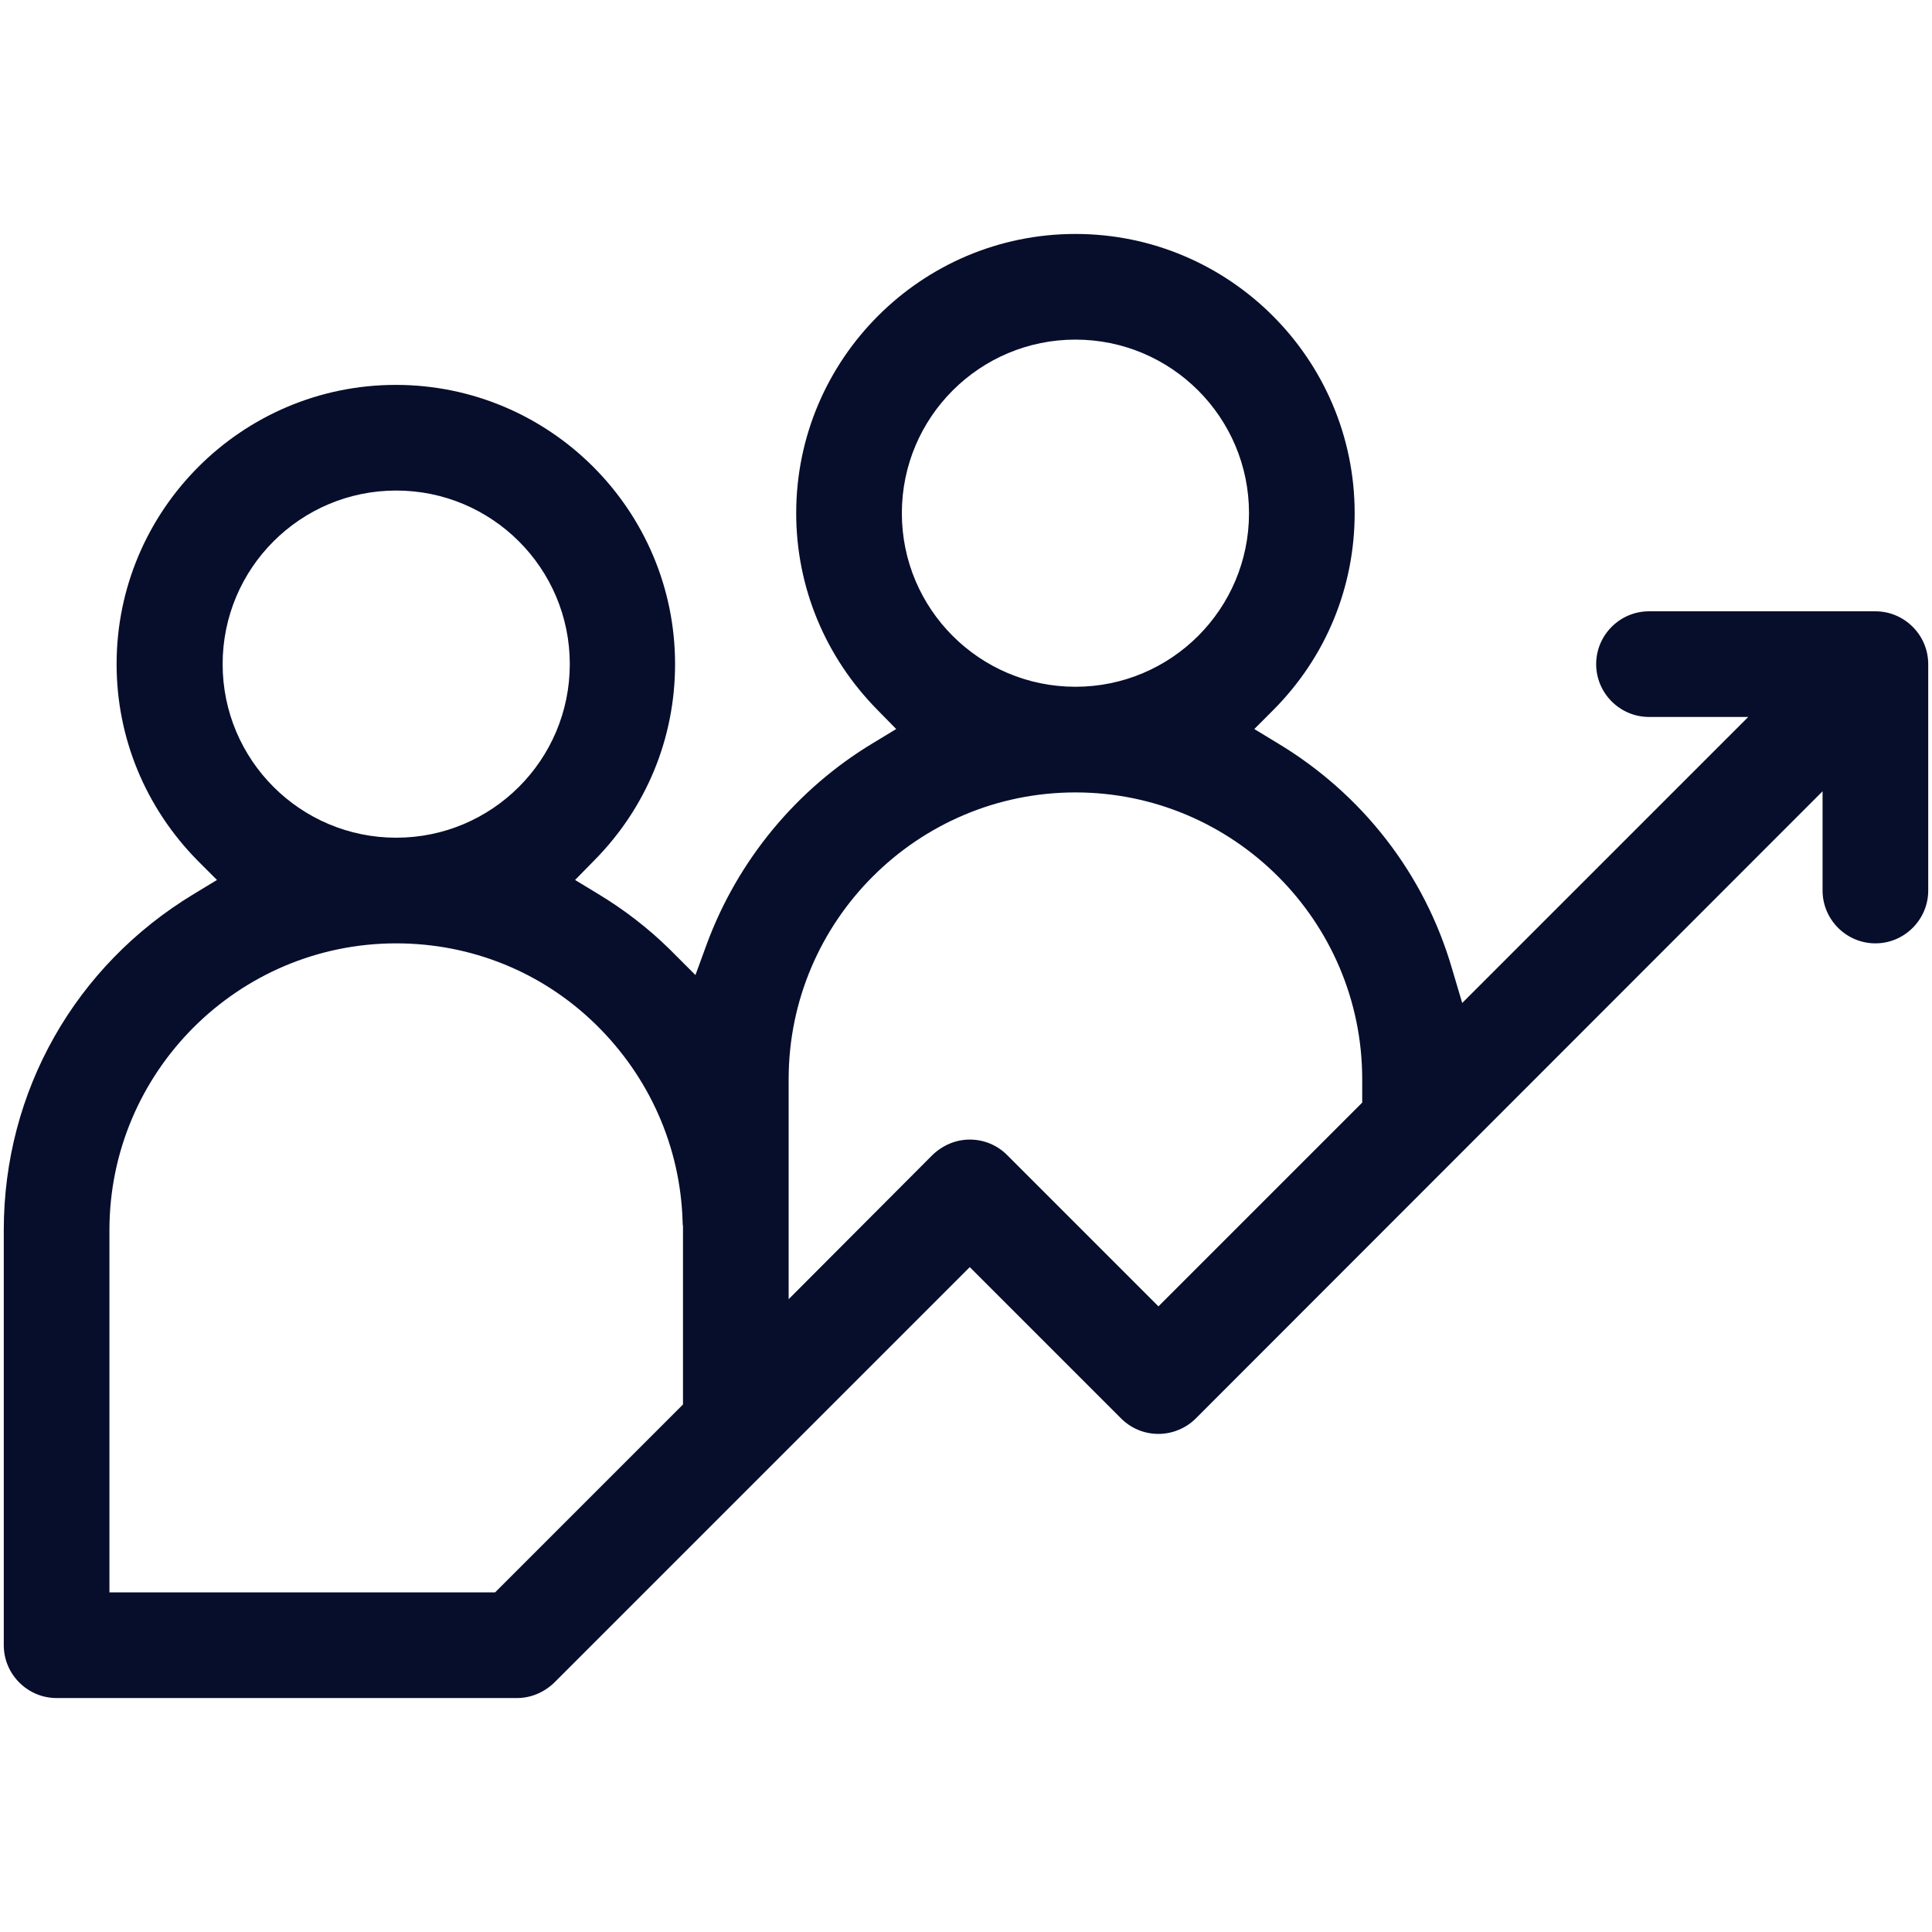<?xml version="1.0" encoding="utf-8"?>
<!-- Generator: Adobe Illustrator 26.1.0, SVG Export Plug-In . SVG Version: 6.00 Build 0)  -->
<svg version="1.1" id="Layer_1" xmlns="http://www.w3.org/2000/svg" xmlns:xlink="http://www.w3.org/1999/xlink" x="0px" y="0px"
	 viewBox="0 0 512 512" style="enable-background:new 0 0 512 512;" xml:space="preserve">
<style type="text/css">
	.st0{fill:#070E2C;}
</style>
<path class="st0" d="M511,176c0-7.7-6.3-14-14-14h-60c-7.7,0-14,6.3-14,14c0,7.7,6.3,14,14,14h26.3l-75.8,75.8l-2.7-9.1
	c-7.3-25.1-23.8-46.3-46.3-59.8l-6.1-3.7l5.1-5.1c13.9-14,21.5-32.5,21.5-52.1c0-40.8-33.2-74-74-74c-40.8,0-74,33.2-74,74
	c0,19.6,7.7,38.1,21.5,52.1l5,5.1l-6.1,3.7c-20.3,12.2-35.9,31.1-44.1,53.3l-3,8.2l-6.9-6.9c-5.7-5.6-12.1-10.5-18.9-14.6l-6.1-3.7
	l5-5.1c13.9-14,21.5-32.5,21.5-52.1c0-40.8-33.2-74-74-74c-40.8,0-74,33.2-74,74c0,19.6,7.7,38.1,21.5,52.1l5.1,5.1l-6.1,3.7
	C19.9,255.9,1,289.2,1,326v110c0,7.7,6.3,14,14,14h122c3.7,0,7.2-1.5,9.9-4.1L257,335.8l40.1,40.1c2.6,2.6,6.1,4.1,9.9,4.1
	c3.7,0,7.3-1.5,9.9-4.1L483,209.7V236c0,7.7,6.3,14,14,14s14-6.3,14-14V176z M105,130c25.4,0,46,20.6,46,46s-20.6,46-46,46
	s-46-20.6-46-46S79.6,130,105,130z M181,372.2L131.2,422H29v-96c0-41.9,34.1-76,76-76c19.9,0,38.7,7.6,52.9,21.5
	c14.2,13.9,22.4,32.4,23,52.2c0,0.4,0,0.8,0.1,1.2l0,0.7V372.2z M285,90c25.4,0,46,20.6,46,46s-20.6,46-46,46s-46-20.6-46-46
	S259.6,90,285,90z M361,292.2l-54,54l-40.1-40.1c-2.6-2.6-6.1-4.1-9.9-4.1c-3.7,0-7.2,1.5-9.9,4.1L209,344.3V286
	c0-41.9,34.1-76,76-76c41.9,0,76,34.1,76,76V292.2z"/>
</svg>
